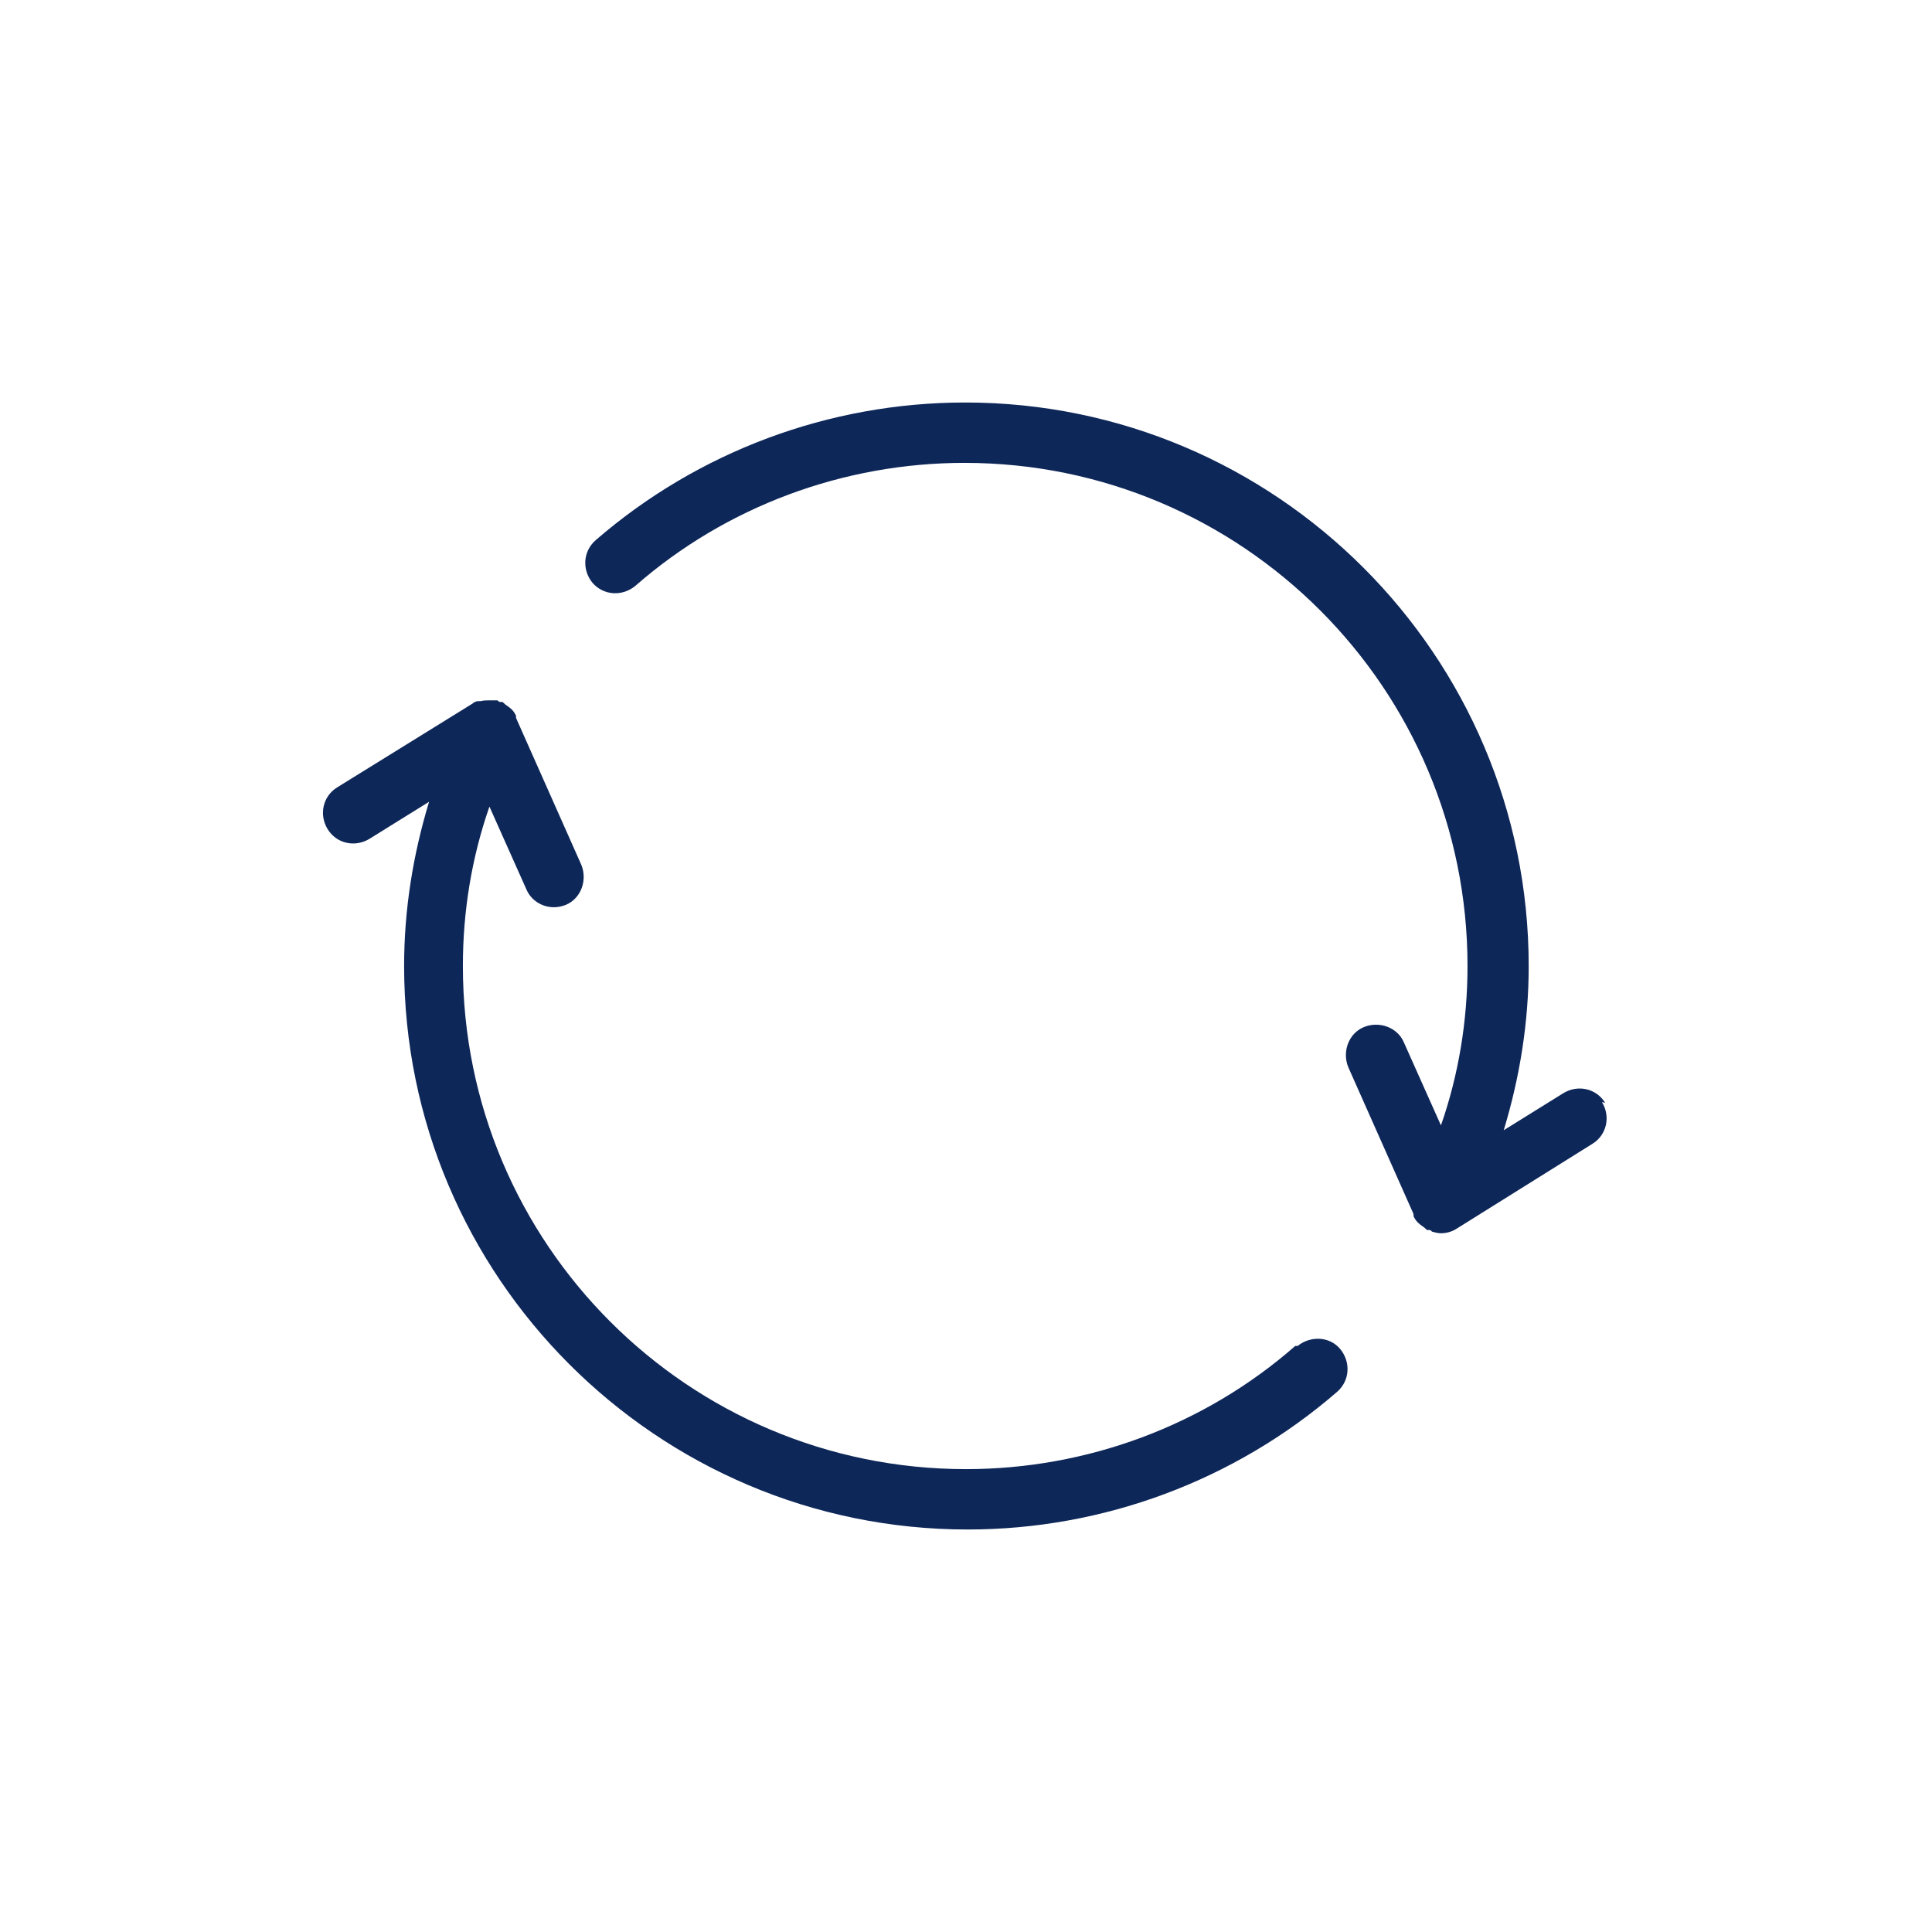 <?xml version="1.0" encoding="UTF-8"?><svg id="Guides" xmlns="http://www.w3.org/2000/svg" width="24" height="24" viewBox="0 0 24 24"><defs><style>.cls-1{fill:#0e2759;}</style></defs><path class="cls-1" d="M19.94,13.7c-.11-.18-.34-.23-.52-.12l-.74.46c.2-.66.31-1.34.31-2.04,0-3.86-3.14-7-7-7-1.69,0-3.32.61-4.59,1.71-.16.14-.17.37-.04.53.14.16.37.17.53.04,1.13-.99,2.59-1.53,4.09-1.53,3.45,0,6.25,2.8,6.25,6.25,0,.68-.11,1.35-.33,1.98l-.46-1.03c-.08-.19-.31-.27-.5-.19-.19.08-.27.31-.19.5l.8,1.8s.01.02.01.03h0s0,.02,0,.02c.02.04.04.07.08.1.01.01.03.02.04.03.02.01.03.03.05.04.01,0,.02,0,.03,0,.01,0,.02.01.03.02.04.01.07.02.11.02.07,0,.14-.02.2-.06l1.68-1.05c.18-.11.23-.34.12-.52Z"/><path class="cls-1" d="M16.09,16.72c-1.13.99-2.59,1.53-4.09,1.53-3.45,0-6.25-2.8-6.25-6.25,0-.68.11-1.35.33-1.98l.46,1.03c.06.14.2.22.34.22.05,0,.1-.01.15-.03.19-.08.27-.31.19-.5l-.8-1.8s-.01-.02-.01-.03h0s0-.02,0-.02c-.02-.04-.04-.07-.08-.1-.01-.01-.03-.02-.04-.03-.02-.01-.03-.03-.05-.04-.01,0-.02,0-.03,0-.01,0-.02-.01-.03-.02-.02,0-.03,0-.05,0-.02,0-.03,0-.05,0-.04,0-.07,0-.11.01,0,0-.02,0-.03,0-.02,0-.05.01-.07.03l-1.68,1.04c-.18.11-.23.34-.12.52.11.18.34.23.52.12l.74-.46c-.2.66-.31,1.34-.31,2.04,0,3.86,3.14,7,7,7,1.69,0,3.32-.61,4.59-1.71.16-.14.17-.37.04-.53s-.37-.17-.53-.04Z"/></svg>